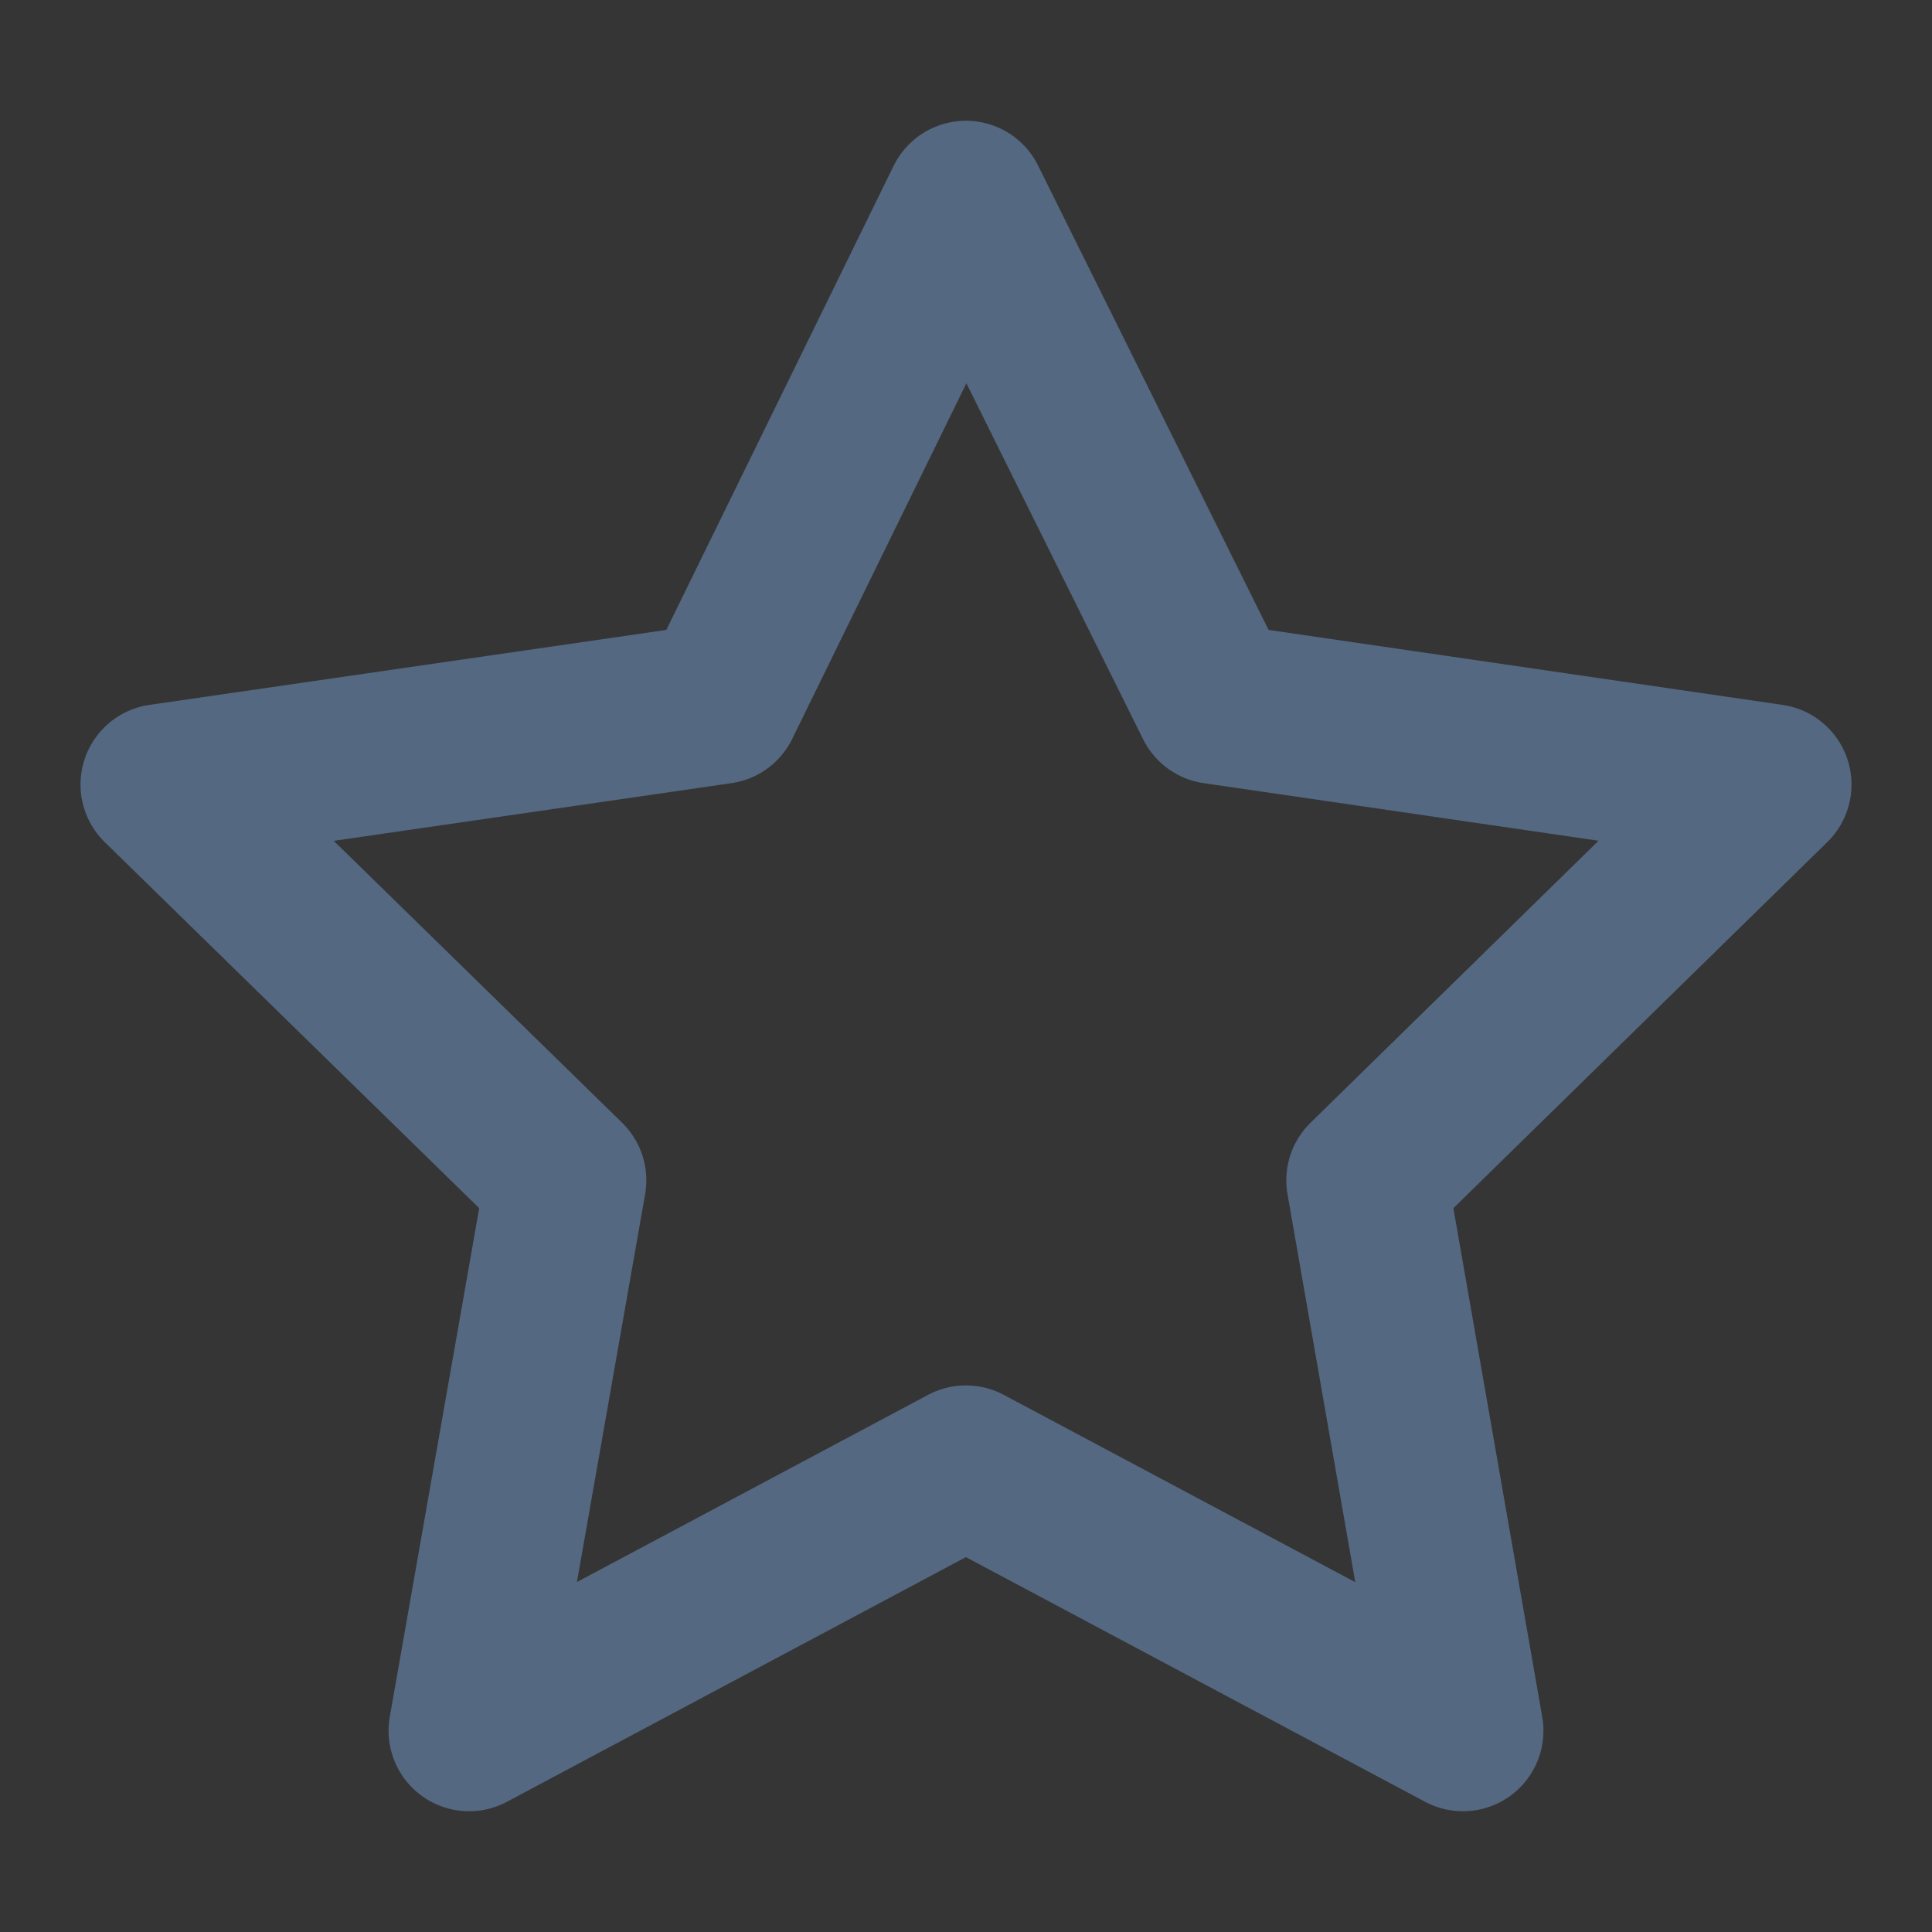 <svg width="24" height="24" viewBox="0 0 24 24" fill="none" xmlns="http://www.w3.org/2000/svg">
<rect x="0" y="0" width="24" height="24" fill="#333333" stroke="none"/>
<g id="star" clip-path="url(#clip0_83_1672)">
<path id="Vector" d="M24 0H0V24H24V0Z" fill="white" fill-opacity="0.01"/>
<path id="Vector_2" d="M11.999 2.5L8.943 8.739L2 9.746L7.029 14.662L5.827 21.5L11.999 18.21L18.173 21.5L16.979 14.662L22 9.746L15.096 8.739L11.999 2.5Z" stroke="#546881" stroke-width="2" stroke-linejoin="round"/>
</g>
<defs>
<clipPath id="clip0_83_1672">
<rect width="24" height="24" fill="white"/>
</clipPath>
</defs>
</svg>
